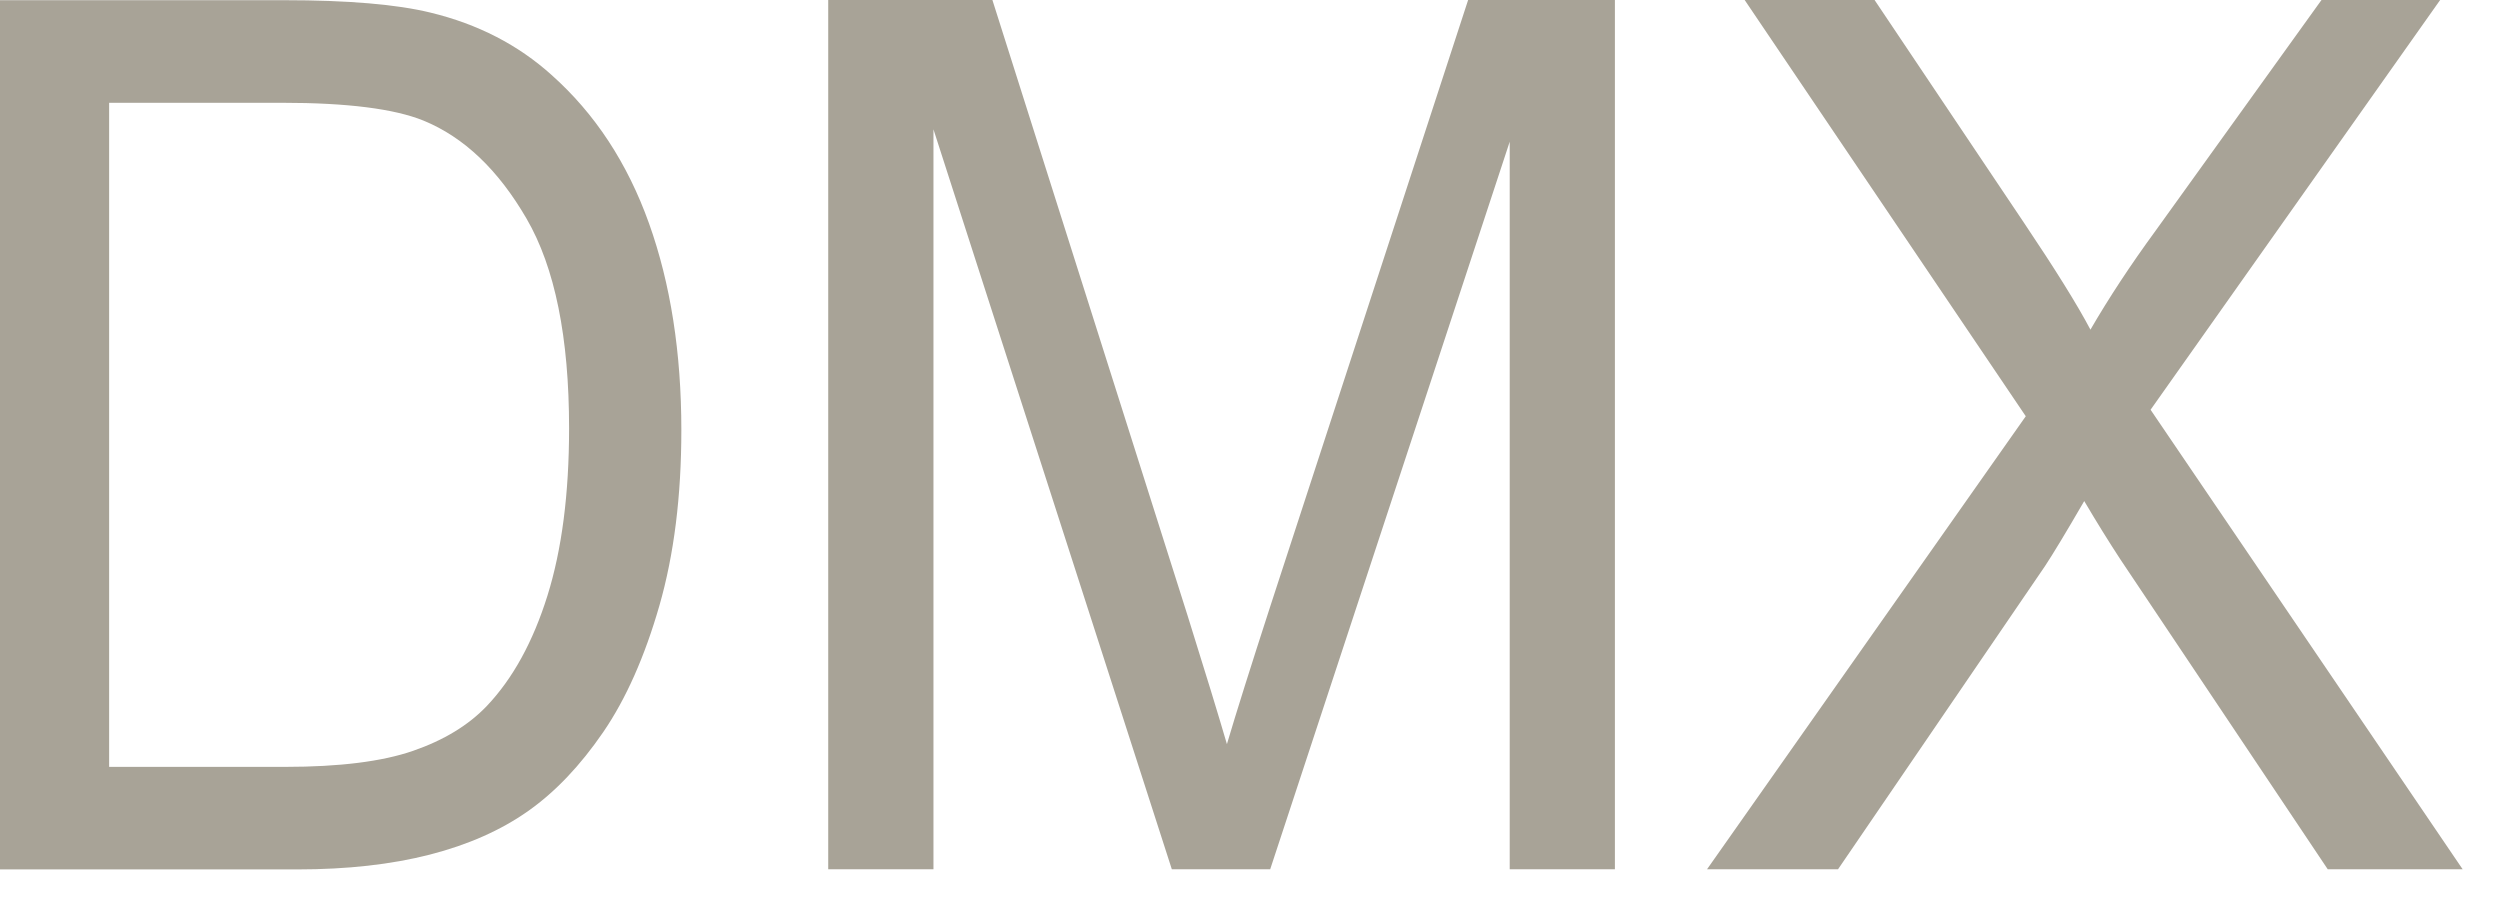 <svg xmlns="http://www.w3.org/2000/svg" fill="none" viewBox="0 0 52 19" height="19" width="52">
<path fill="#A8A397" d="M0 18.084V0.004H5.905C7.239 0.004 8.256 0.091 8.957 0.263C9.939 0.501 10.777 0.933 11.471 1.558C12.376 2.363 13.052 3.394 13.5 4.648C13.948 5.902 14.172 7.335 14.172 8.945C14.172 10.319 14.02 11.535 13.716 12.595C13.411 13.656 13.022 14.534 12.547 15.228C12.071 15.923 11.551 16.471 10.986 16.869C10.421 17.268 9.738 17.571 8.94 17.776C8.14 17.981 7.223 18.084 6.186 18.084H0ZM2.27 15.951H5.93C7.061 15.951 7.948 15.84 8.59 15.618C9.233 15.396 9.746 15.084 10.129 14.681C10.666 14.114 11.086 13.351 11.386 12.393C11.686 11.435 11.837 10.273 11.837 8.908C11.837 7.017 11.542 5.563 10.953 4.549C10.364 3.533 9.65 2.853 8.807 2.508C8.2 2.262 7.22 2.138 5.872 2.138H2.27V15.952V15.951Z"></path>
<path fill="#A8A397" d="M17.227 18.08V0H20.642L24.701 12.802C25.075 13.994 25.347 14.886 25.52 15.478C25.714 14.82 26.019 13.855 26.432 12.58L30.537 0H33.59V18.081H31.402V2.948L26.42 18.081H24.374L19.416 2.69V18.081H17.229L17.227 18.08Z"></path>
<path fill="#A8A397" d="M35.506 18.081L42.136 8.658L36.289 0H38.991L42.101 4.637C42.747 5.599 43.208 6.338 43.481 6.857C43.863 6.199 44.315 5.512 44.837 4.798L48.287 0H50.755L44.732 8.523L51.223 18.081H48.417L44.101 11.631C43.859 11.261 43.609 10.858 43.352 10.422C42.971 11.079 42.697 11.532 42.534 11.778L38.231 18.081H35.506Z"></path>
</svg>